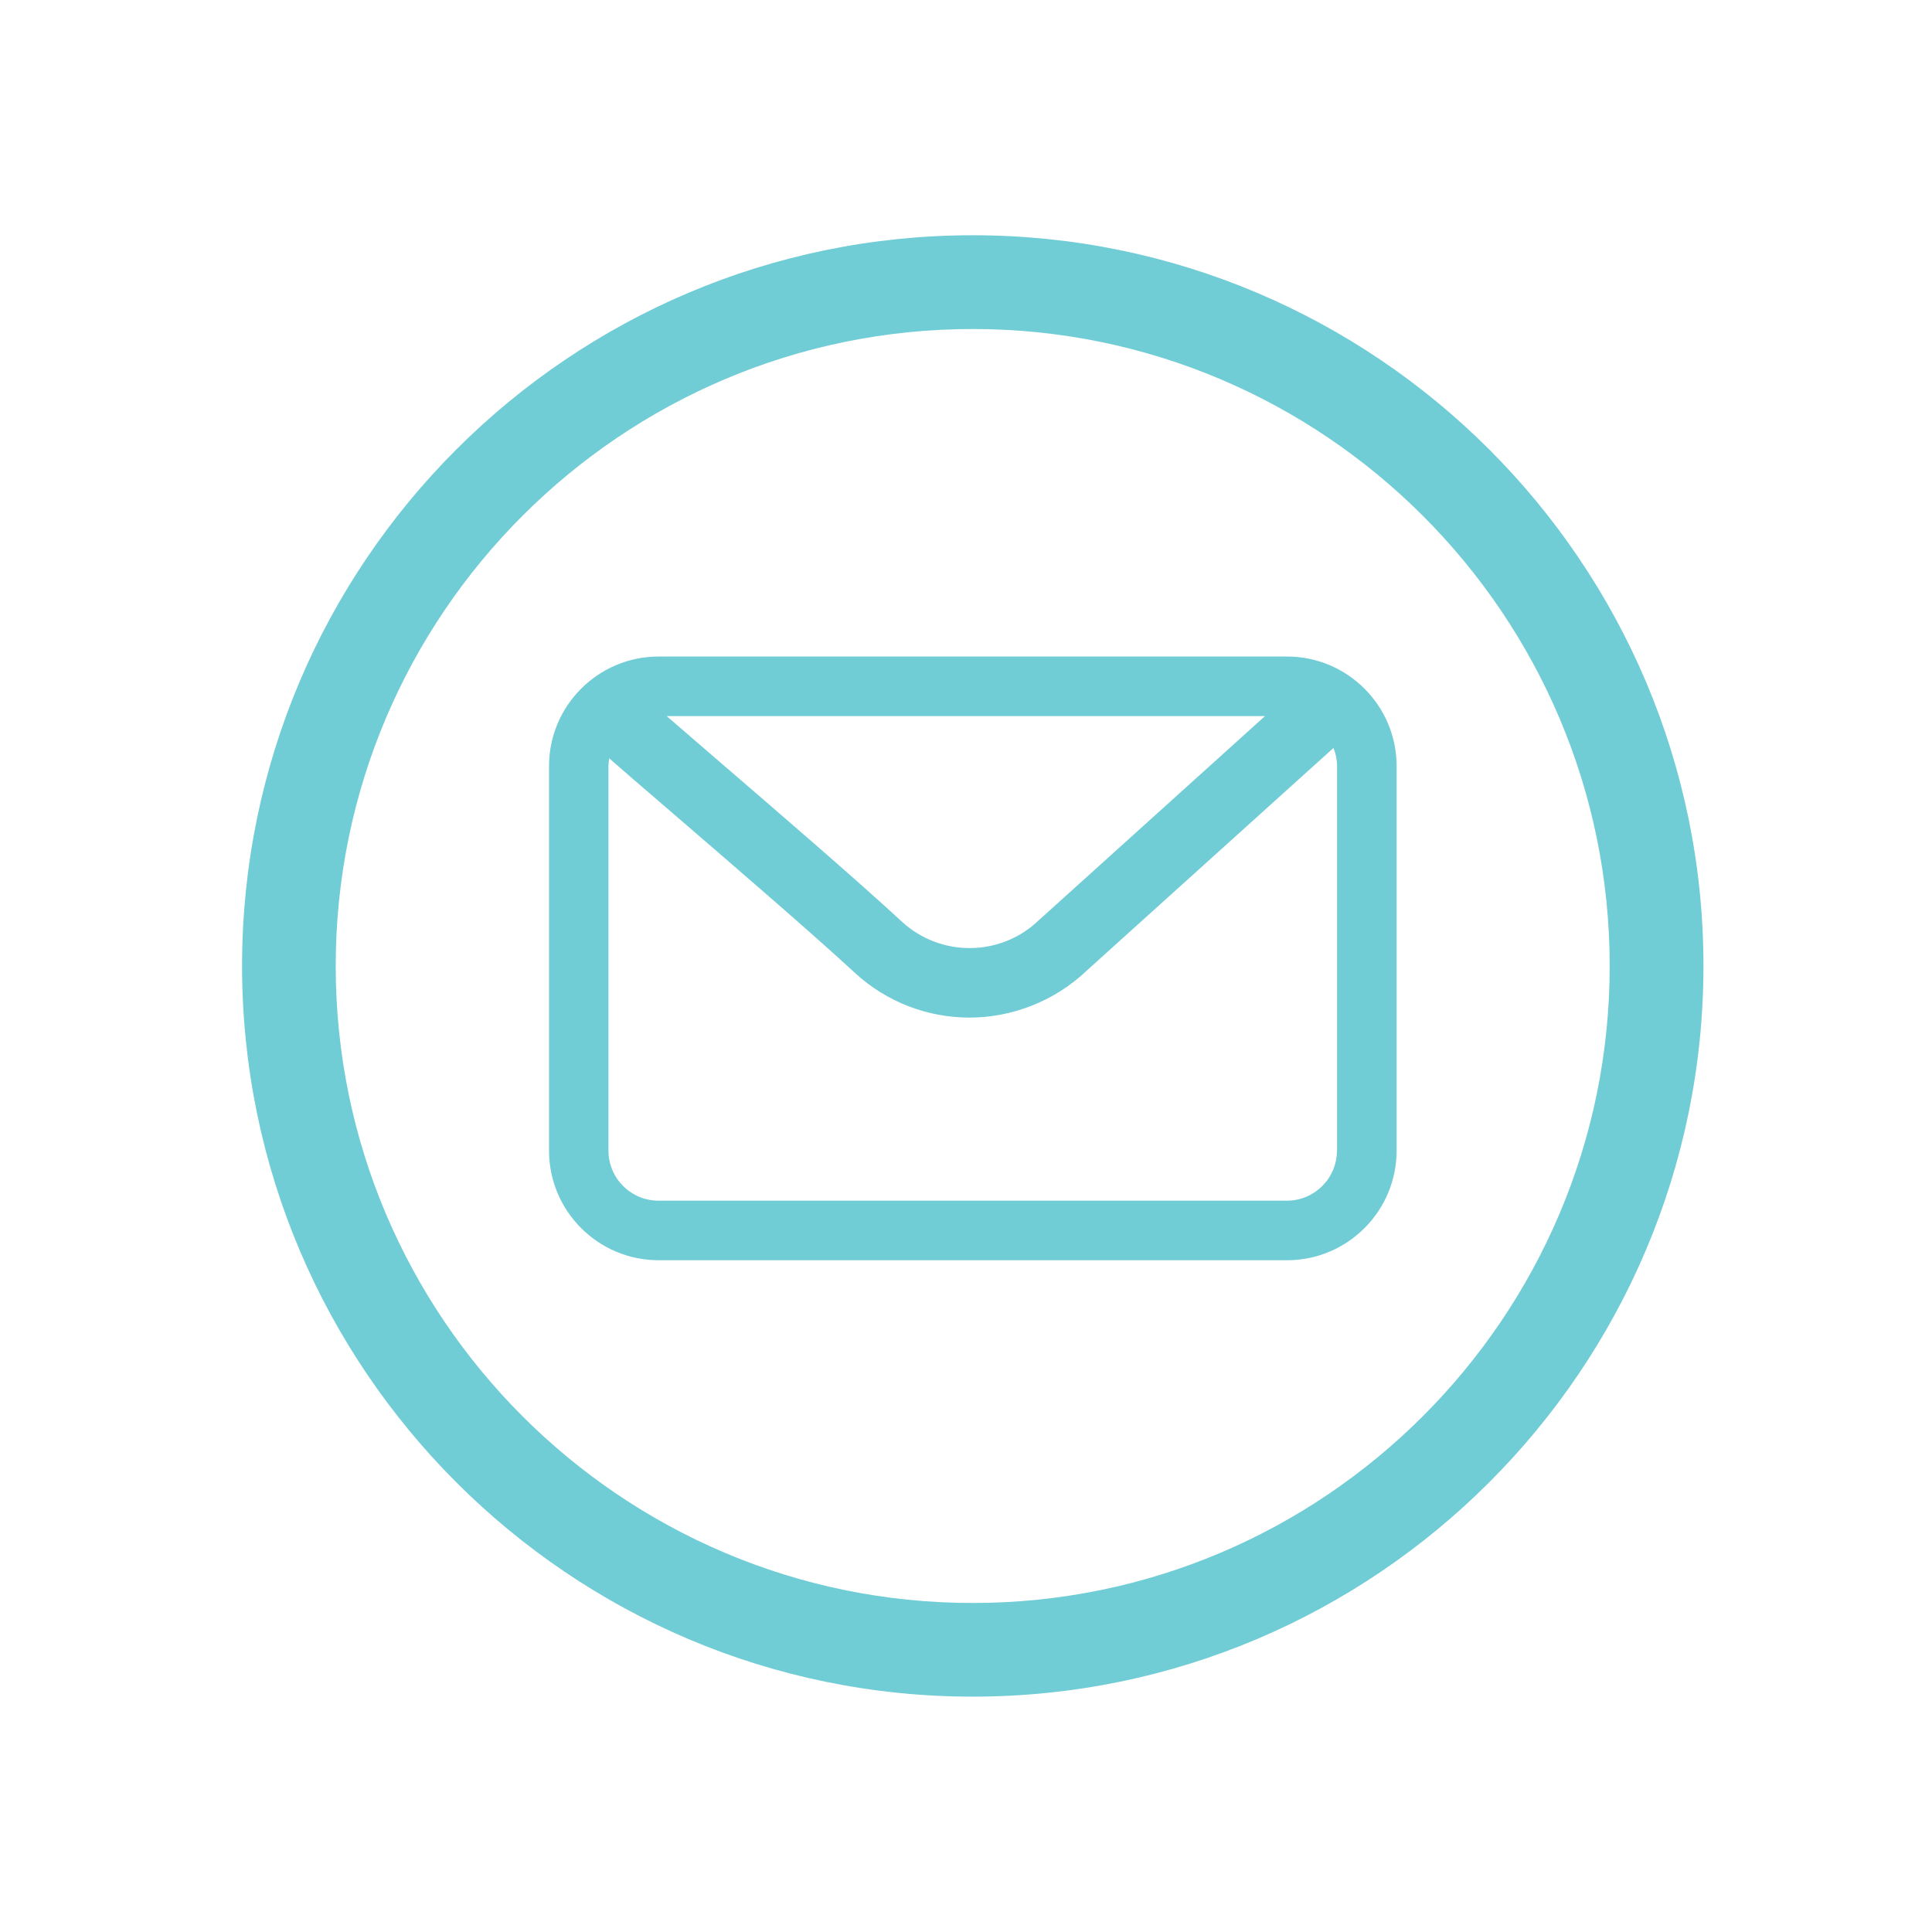 <?xml version="1.0" encoding="UTF-8"?>
<svg id="Layer_1" data-name="Layer 1" xmlns="http://www.w3.org/2000/svg" viewBox="0 0 170 170">
  <defs>
    <style>
      .cls-1 {
        fill: #70ccd5;
      }
    </style>
  </defs>
  <path class="cls-1" d="m85.59,141.05c-30.91,0-56.05-25.14-56.05-56.05s25.15-56.05,56.05-56.05,56.05,25.15,56.05,56.05-25.15,56.05-56.05,56.05m0-120.35c-35.45,0-64.29,28.84-64.29,64.29s28.84,64.3,64.29,64.3,64.3-28.84,64.3-64.3S121.05,20.7,85.59,20.7"/>
  <path class="cls-1" d="m113.25,57.77h-55.3c-5.32,0-9.64,4.33-9.64,9.64v33.84c0,5.32,4.33,9.64,9.64,9.64h55.3c5.32,0,9.64-4.33,9.64-9.64v-33.84c0-5.32-4.33-9.64-9.64-9.64Zm-1.94,5.24l-19.81,17.88s-.05.05-.08.07c-3.34,3.23-8.64,3.29-12.06.14-4.01-3.71-11.11-9.82-16.3-14.29-1.56-1.35-3.15-2.72-4.4-3.8h52.64Zm6.33,38.24c0,2.42-1.97,4.4-4.4,4.4h-55.3c-2.42,0-4.4-1.97-4.4-4.4v-33.84c0-.23.03-.46.07-.68,1.1.97,2.81,2.44,5.46,4.72,5.15,4.44,12.21,10.51,16.14,14.14,2.86,2.64,6.48,3.95,10.11,3.95s7.44-1.39,10.32-4.15l21.7-19.58c.19.5.31,1.03.31,1.59v33.84Z"/>
</svg>